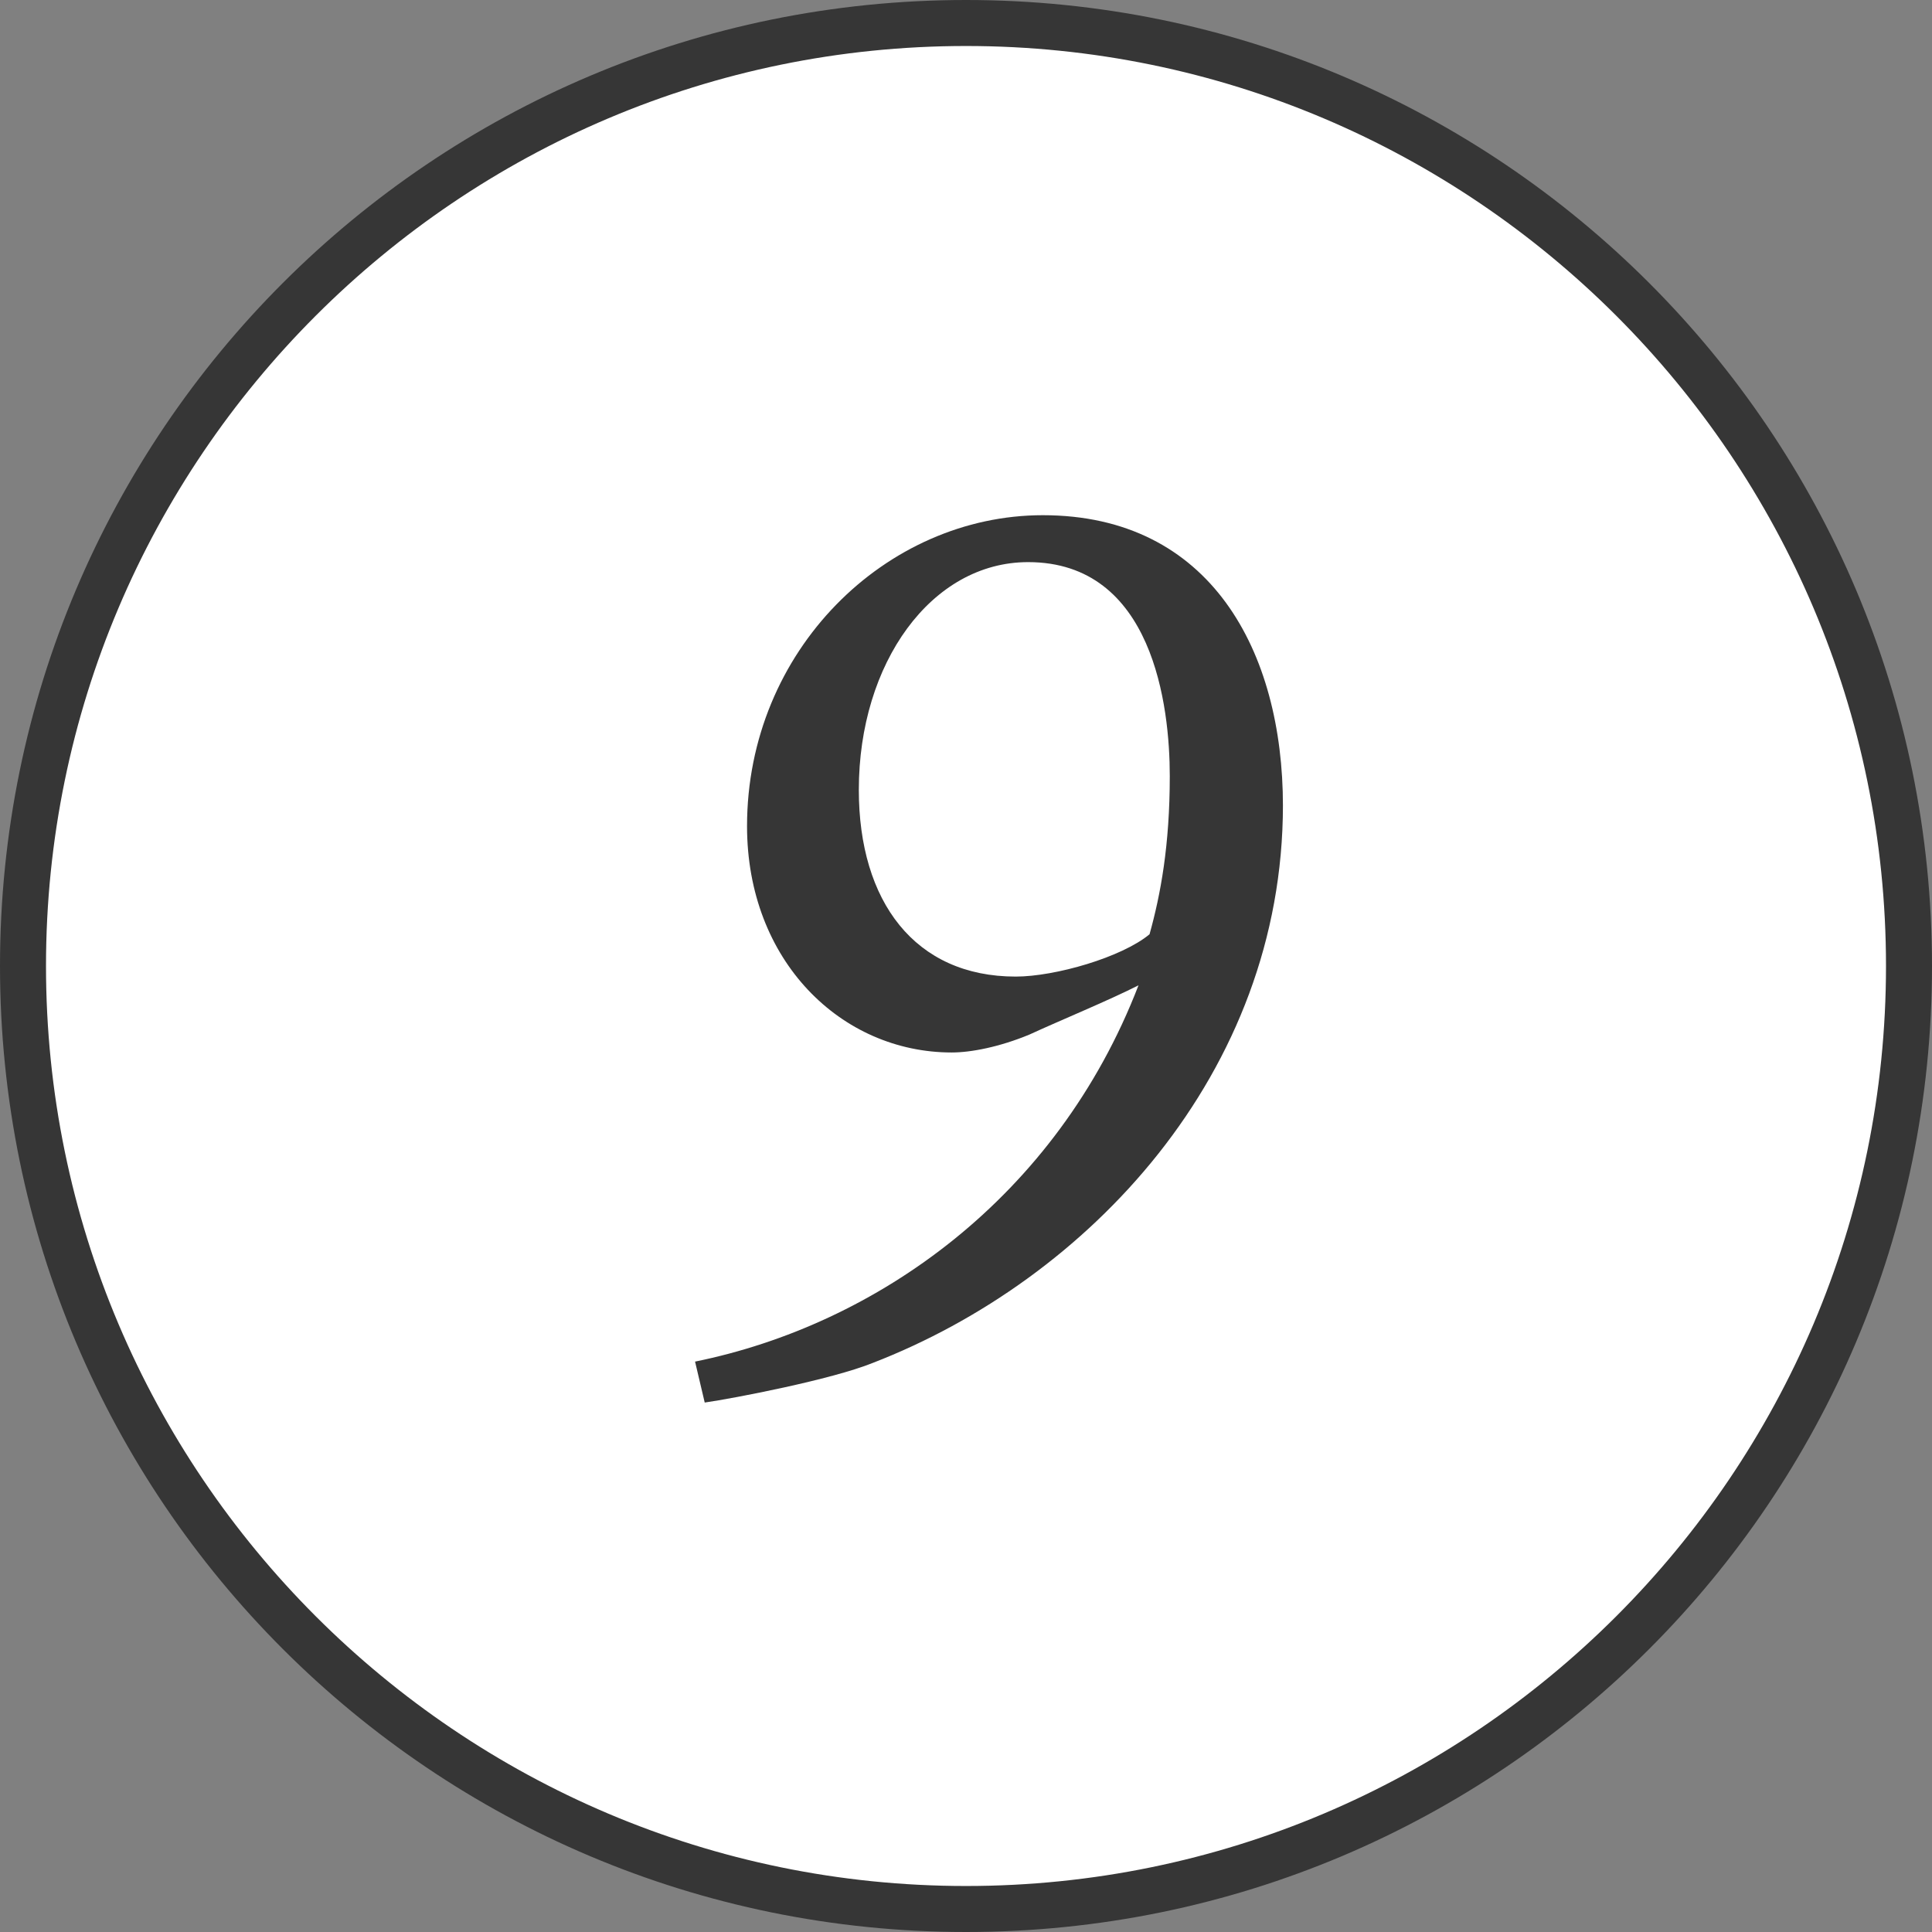 <?xml version="1.0" encoding="UTF-8"?><svg id="_レイヤー_2" xmlns="http://www.w3.org/2000/svg" viewBox="0 0 42 42"><rect x="0" y="0" width="42" height="42" fill="#808080" stroke="none"/><defs><style>.cls-1{fill:#fff;}.cls-2{fill:#363636;}</style></defs><g id="_オブジェクト2"><g><circle class="cls-1" cx="21" cy="21" r="20.5"/><path class="cls-2" d="m21,1c11.03,0,20,8.97,20,20s-8.97,20-20,20S1,32.03,1,21,9.97,1,21,1m0-1C9.4,0,0,9.4,0,21s9.4,21,21,21,21-9.4,21-21S32.6,0,21,0h0Z"/></g></g><g id="_テキスト"><path class="cls-2" d="m27.89,17.5c0,5.84-4.24,10.32-8.92,12.13-.89.36-3.02.77-3.65.86l-.21-.89c3.94-.8,7.86-3.56,9.64-8.18-.65.33-1.72.77-2.37,1.07-.65.27-1.27.39-1.69.39-2.4,0-4.45-1.99-4.45-4.92,0-3.82,3.02-6.76,6.43-6.76,3.65,0,5.22,2.96,5.22,6.32Zm-9.22-.33c0,2.43,1.22,4.06,3.41,4.06.86,0,2.31-.42,2.91-.92.24-.86.44-1.93.44-3.44s-.36-4.65-3.08-4.65c-2.1,0-3.68,2.19-3.68,4.95Z"/></g></svg>